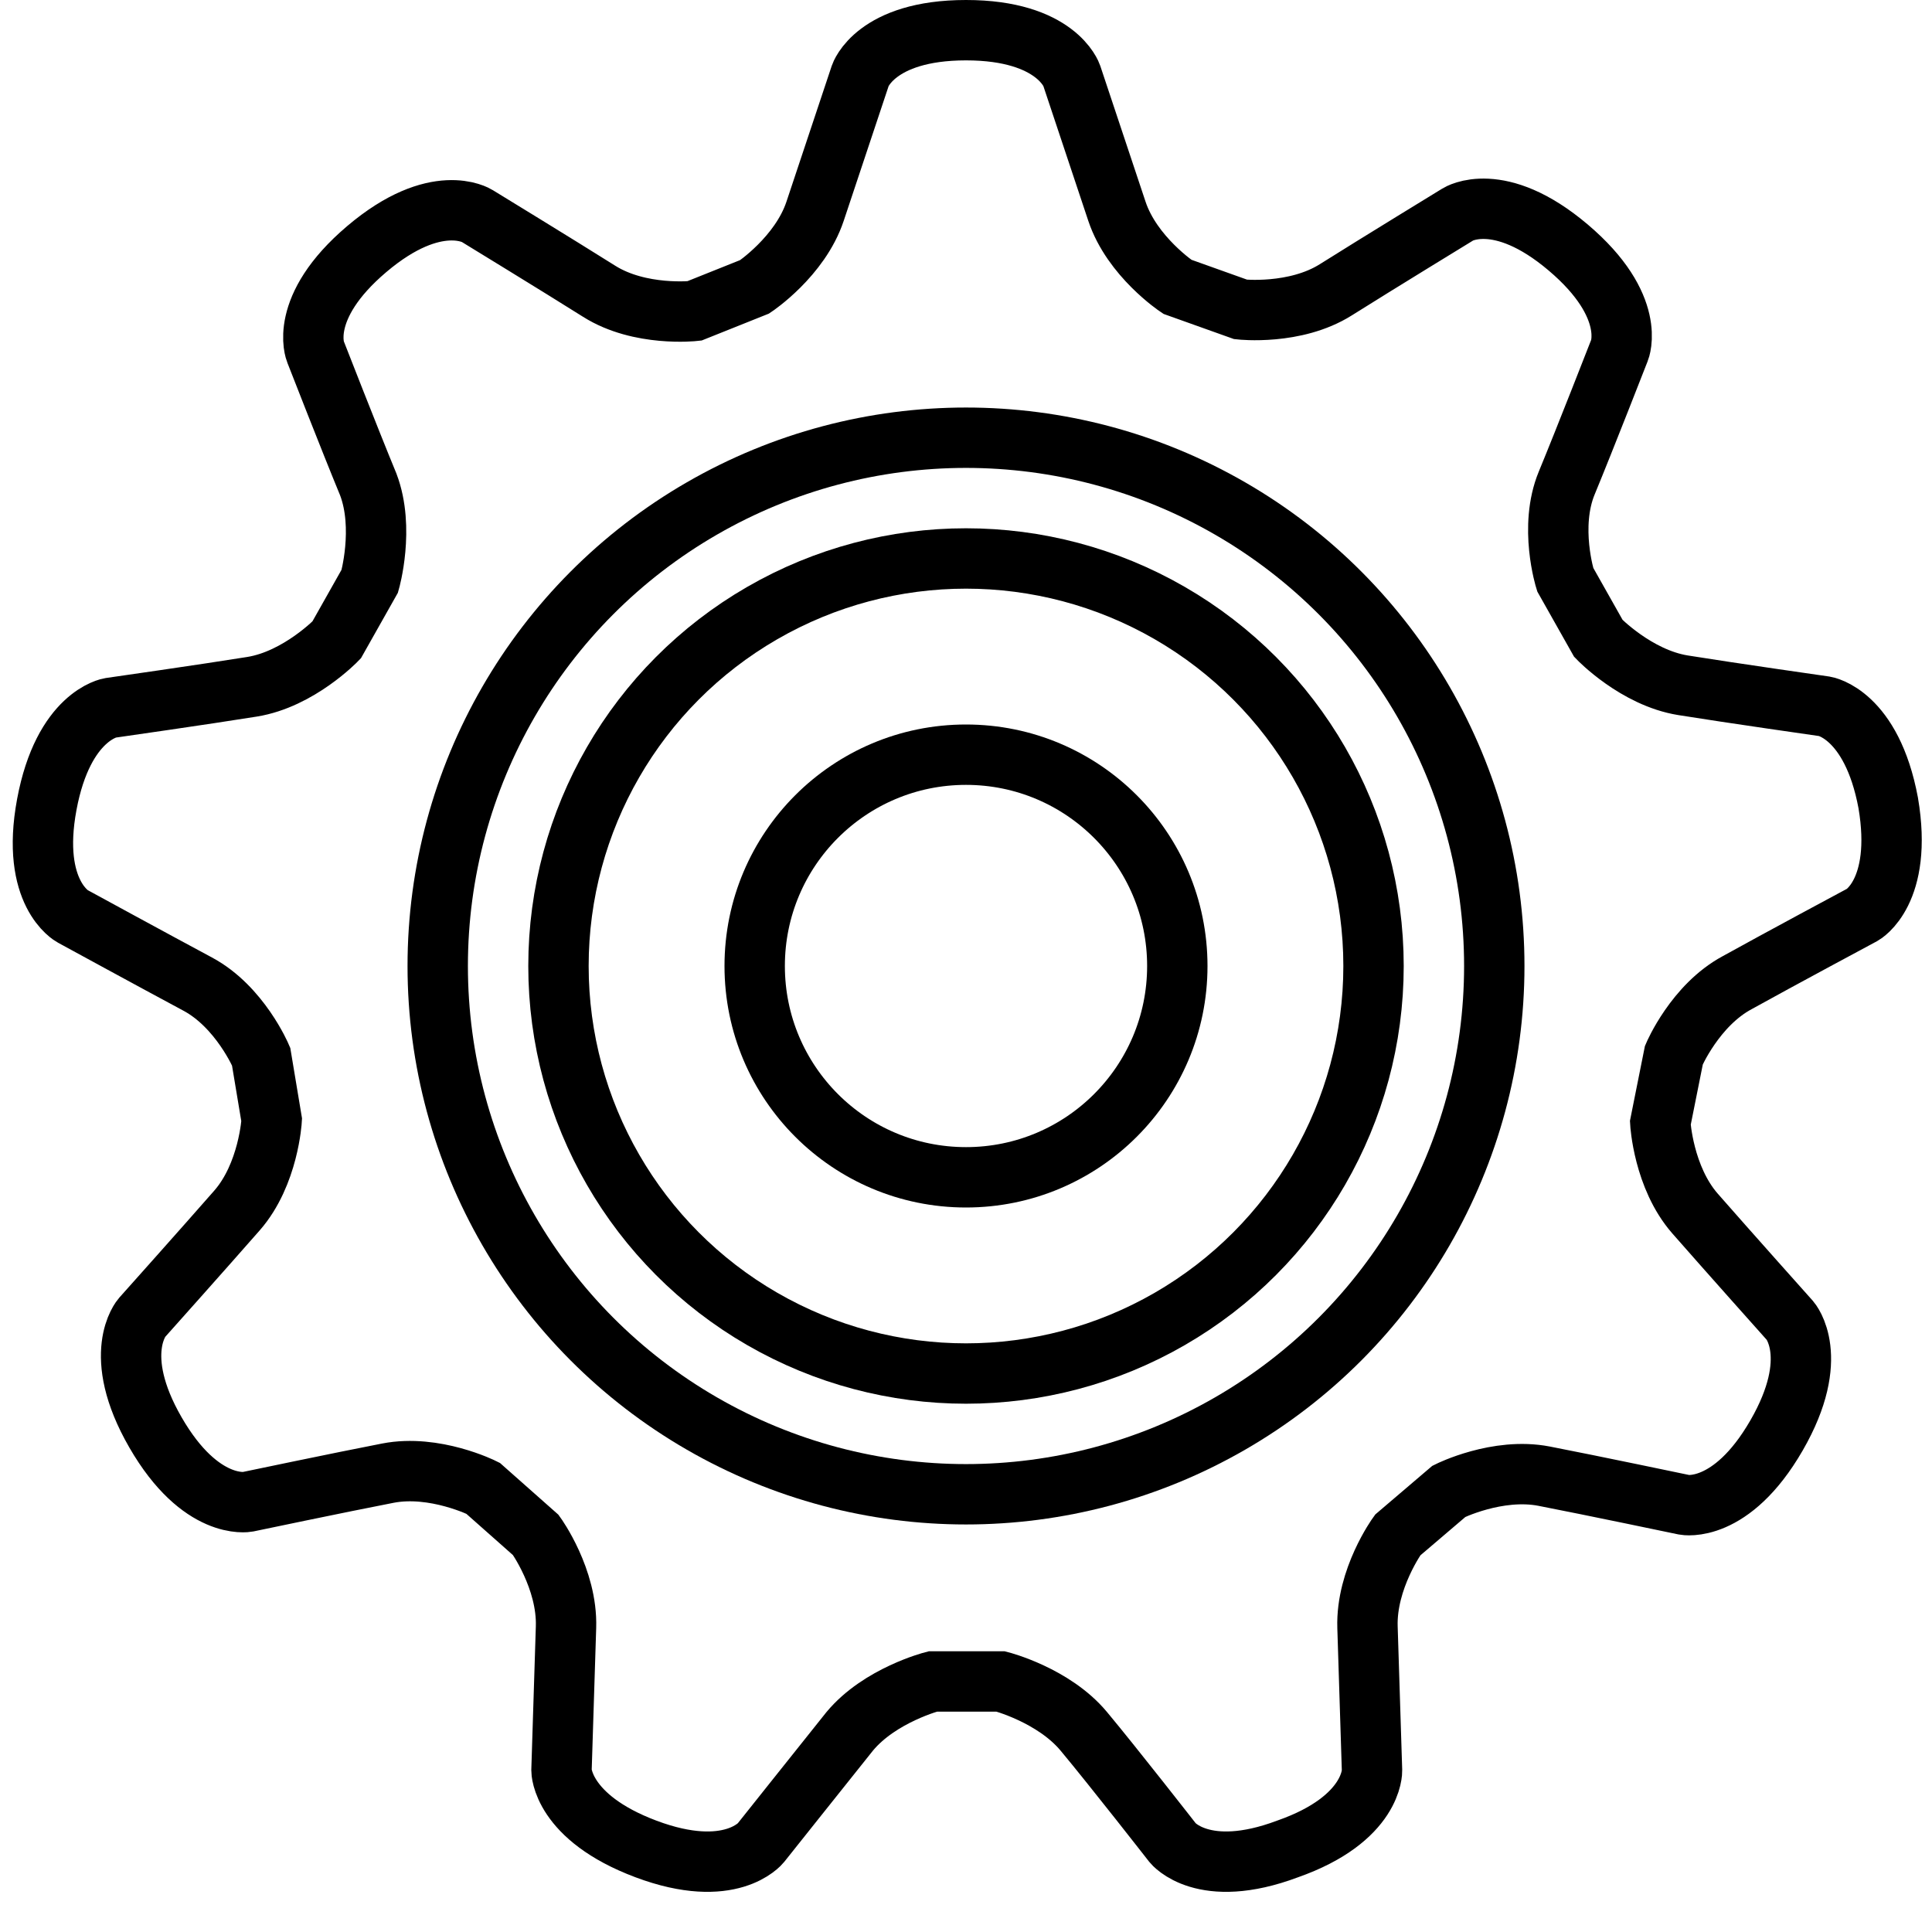 <svg id="gears" viewBox="0 0 128 128" version="1.2" overflow="visible" xmlns="http://www.w3.org/2000/svg"><circle stroke-width="4" stroke-miterlimit="10" stroke="#000" fill="none" r="35" cy="64" cx="64"></circle><circle stroke-width="4" stroke-miterlimit="10" stroke="#000" fill="none" r="27" cy="64" cx="64"></circle><circle stroke-width="4" stroke-miterlimit="10" stroke="#000" fill="none" r="14" cy="64" cx="64"></circle><path d="M110 74.4s.2 3.6 2.3 6c2.1 2.4 6.3 7.1 6.3 7.1s2.1 2.4-.9 7.6-6.1 4.6-6.1 4.6-6.2-1.3-9.3-1.9c-3.1-.6-6.3 1-6.3 1l-3.4 2.9s-2.1 2.9-2 6.1c.1 3.2.3 9.5.3 9.5s.1 3.2-5.6 5.2c-5.6 2.1-7.6-.4-7.6-.4s-3.9-5-5.9-7.4-5.5-3.3-5.5-3.3h-4.5s-3.5.9-5.5 3.3c-2 2.5-5.9 7.4-5.9 7.4s-2 2.5-7.6.4-5.6-5.2-5.6-5.2.2-6.3.3-9.5c.1-3.2-2-6.1-2-6.1L32 98.6s-3.2-1.6-6.3-1c-3.1.6-9.3 1.9-9.3 1.9s-3.1.6-6.1-4.6-.9-7.6-.9-7.6 4.2-4.7 6.3-7.1c2.1-2.4 2.3-6 2.3-6l-.7-4.2s-1.4-3.3-4.2-4.8c-2.8-1.5-8.3-4.5-8.3-4.5S2 59.2 3.1 53.3s4.2-6.4 4.2-6.4 6.3-.9 9.4-1.4 5.6-3.1 5.6-3.1l2.2-3.9s1-3.5-.1-6.4c-1.2-2.9-3.5-8.8-3.5-8.8s-1.2-2.9 3.4-6.8 7.3-2.2 7.3-2.2 5.4 3.3 8.1 5c2.7 1.7 6.3 1.3 6.3 1.3l4-1.6s3-2 4-5l3-9s1-3 7-3 7 3 7 3l3 9c1 3 4 5 4 5l4.2 1.5s3.6.4 6.3-1.3 8.1-5 8.1-5 2.7-1.7 7.3 2.2c4.6 3.9 3.4 6.8 3.4 6.8s-2.3 5.9-3.5 8.8c-1.2 2.9-.1 6.4-.1 6.4l2.2 3.9s2.5 2.6 5.6 3.1 9.4 1.4 9.4 1.4 3.1.5 4.2 6.4c1 5.9-1.7 7.4-1.7 7.4s-5.6 3-8.3 4.5c-2.8 1.5-4.2 4.8-4.2 4.8l-.9 4.5z" stroke-width="4" stroke-miterlimit="10" stroke="#000" fill="none"></path></svg>
